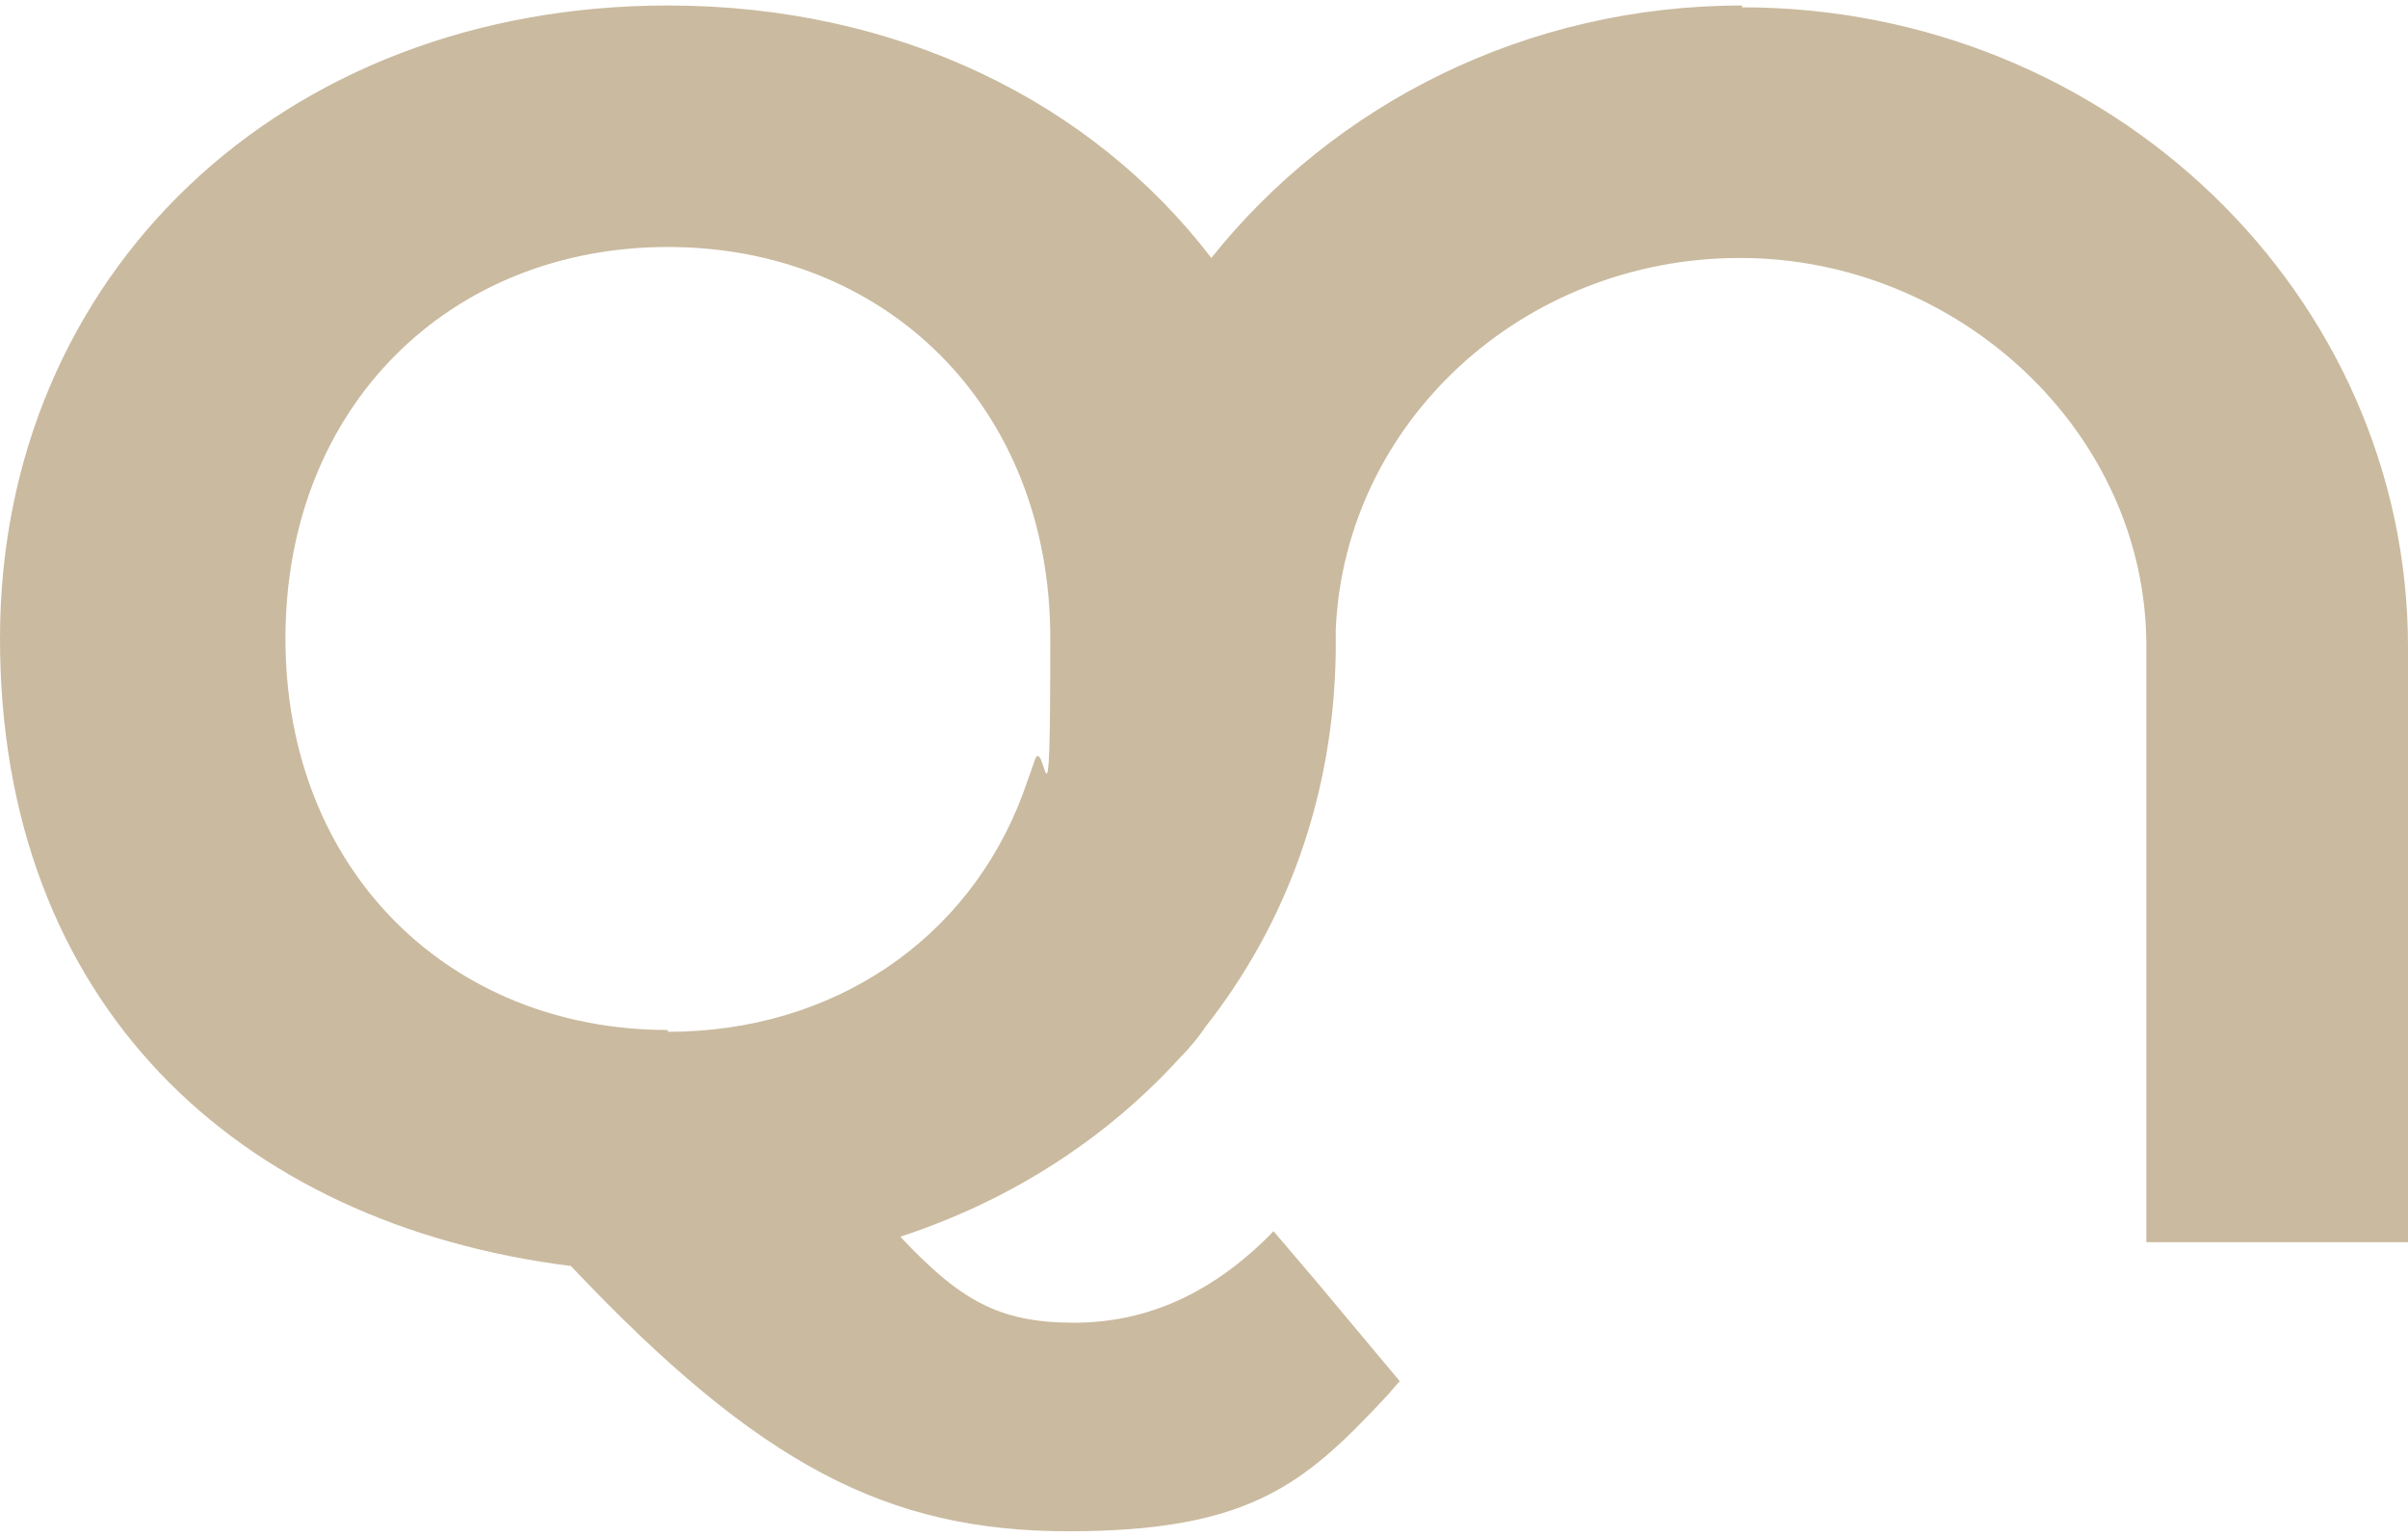 <svg xmlns="http://www.w3.org/2000/svg" id="Livello_1" data-name="Livello 1" viewBox="0 0 131.6 84"><defs><style>      .cls-1 {        fill: #caba9f;        stroke-width: 0px;      }    </style></defs><path class="cls-1" d="M95.2.3c-11.8,0-22.3,5.4-29,13.8C59.7,5.6,49.1.3,36.5.3h0C15.4.3,0,15,0,34.9s12.9,32,31.2,34.3c10.3,10.9,17.3,14.5,27.2,14.5s12.9-2.6,17.3-7.3c.3-.3.5-.6.8-.9l-4.6-5.5-2.3-2.7c-3.2,3.3-6.8,5-10.9,5s-6.2-1.2-9.5-4.7c6.1-2,11.3-5.4,15.3-9.8.5-.5,1-1.1,1.4-1.7,4.4-5.6,7-12.6,7.1-20.5,0-.2,0-.4,0-.6v-.3c0-.1,0-.2,0-.3.5-11.3,10.2-20.3,22.1-20.3s22.2,9.5,22.2,21.2h0v.2c0,0,0,.1,0,.2h0v32.2h14.3v-32.5h0c0-19.3-16.3-35-36.4-35ZM36.5,56.3c-11.9,0-20.9-8.7-20.9-21.4s9-21.4,20.9-21.4,20.9,8.7,20.9,21.4-.3,4.7-.9,6.8c-.2.6-.4,1.1-.6,1.7-3,8-10.4,13-19.4,13h0Z"></path></svg>